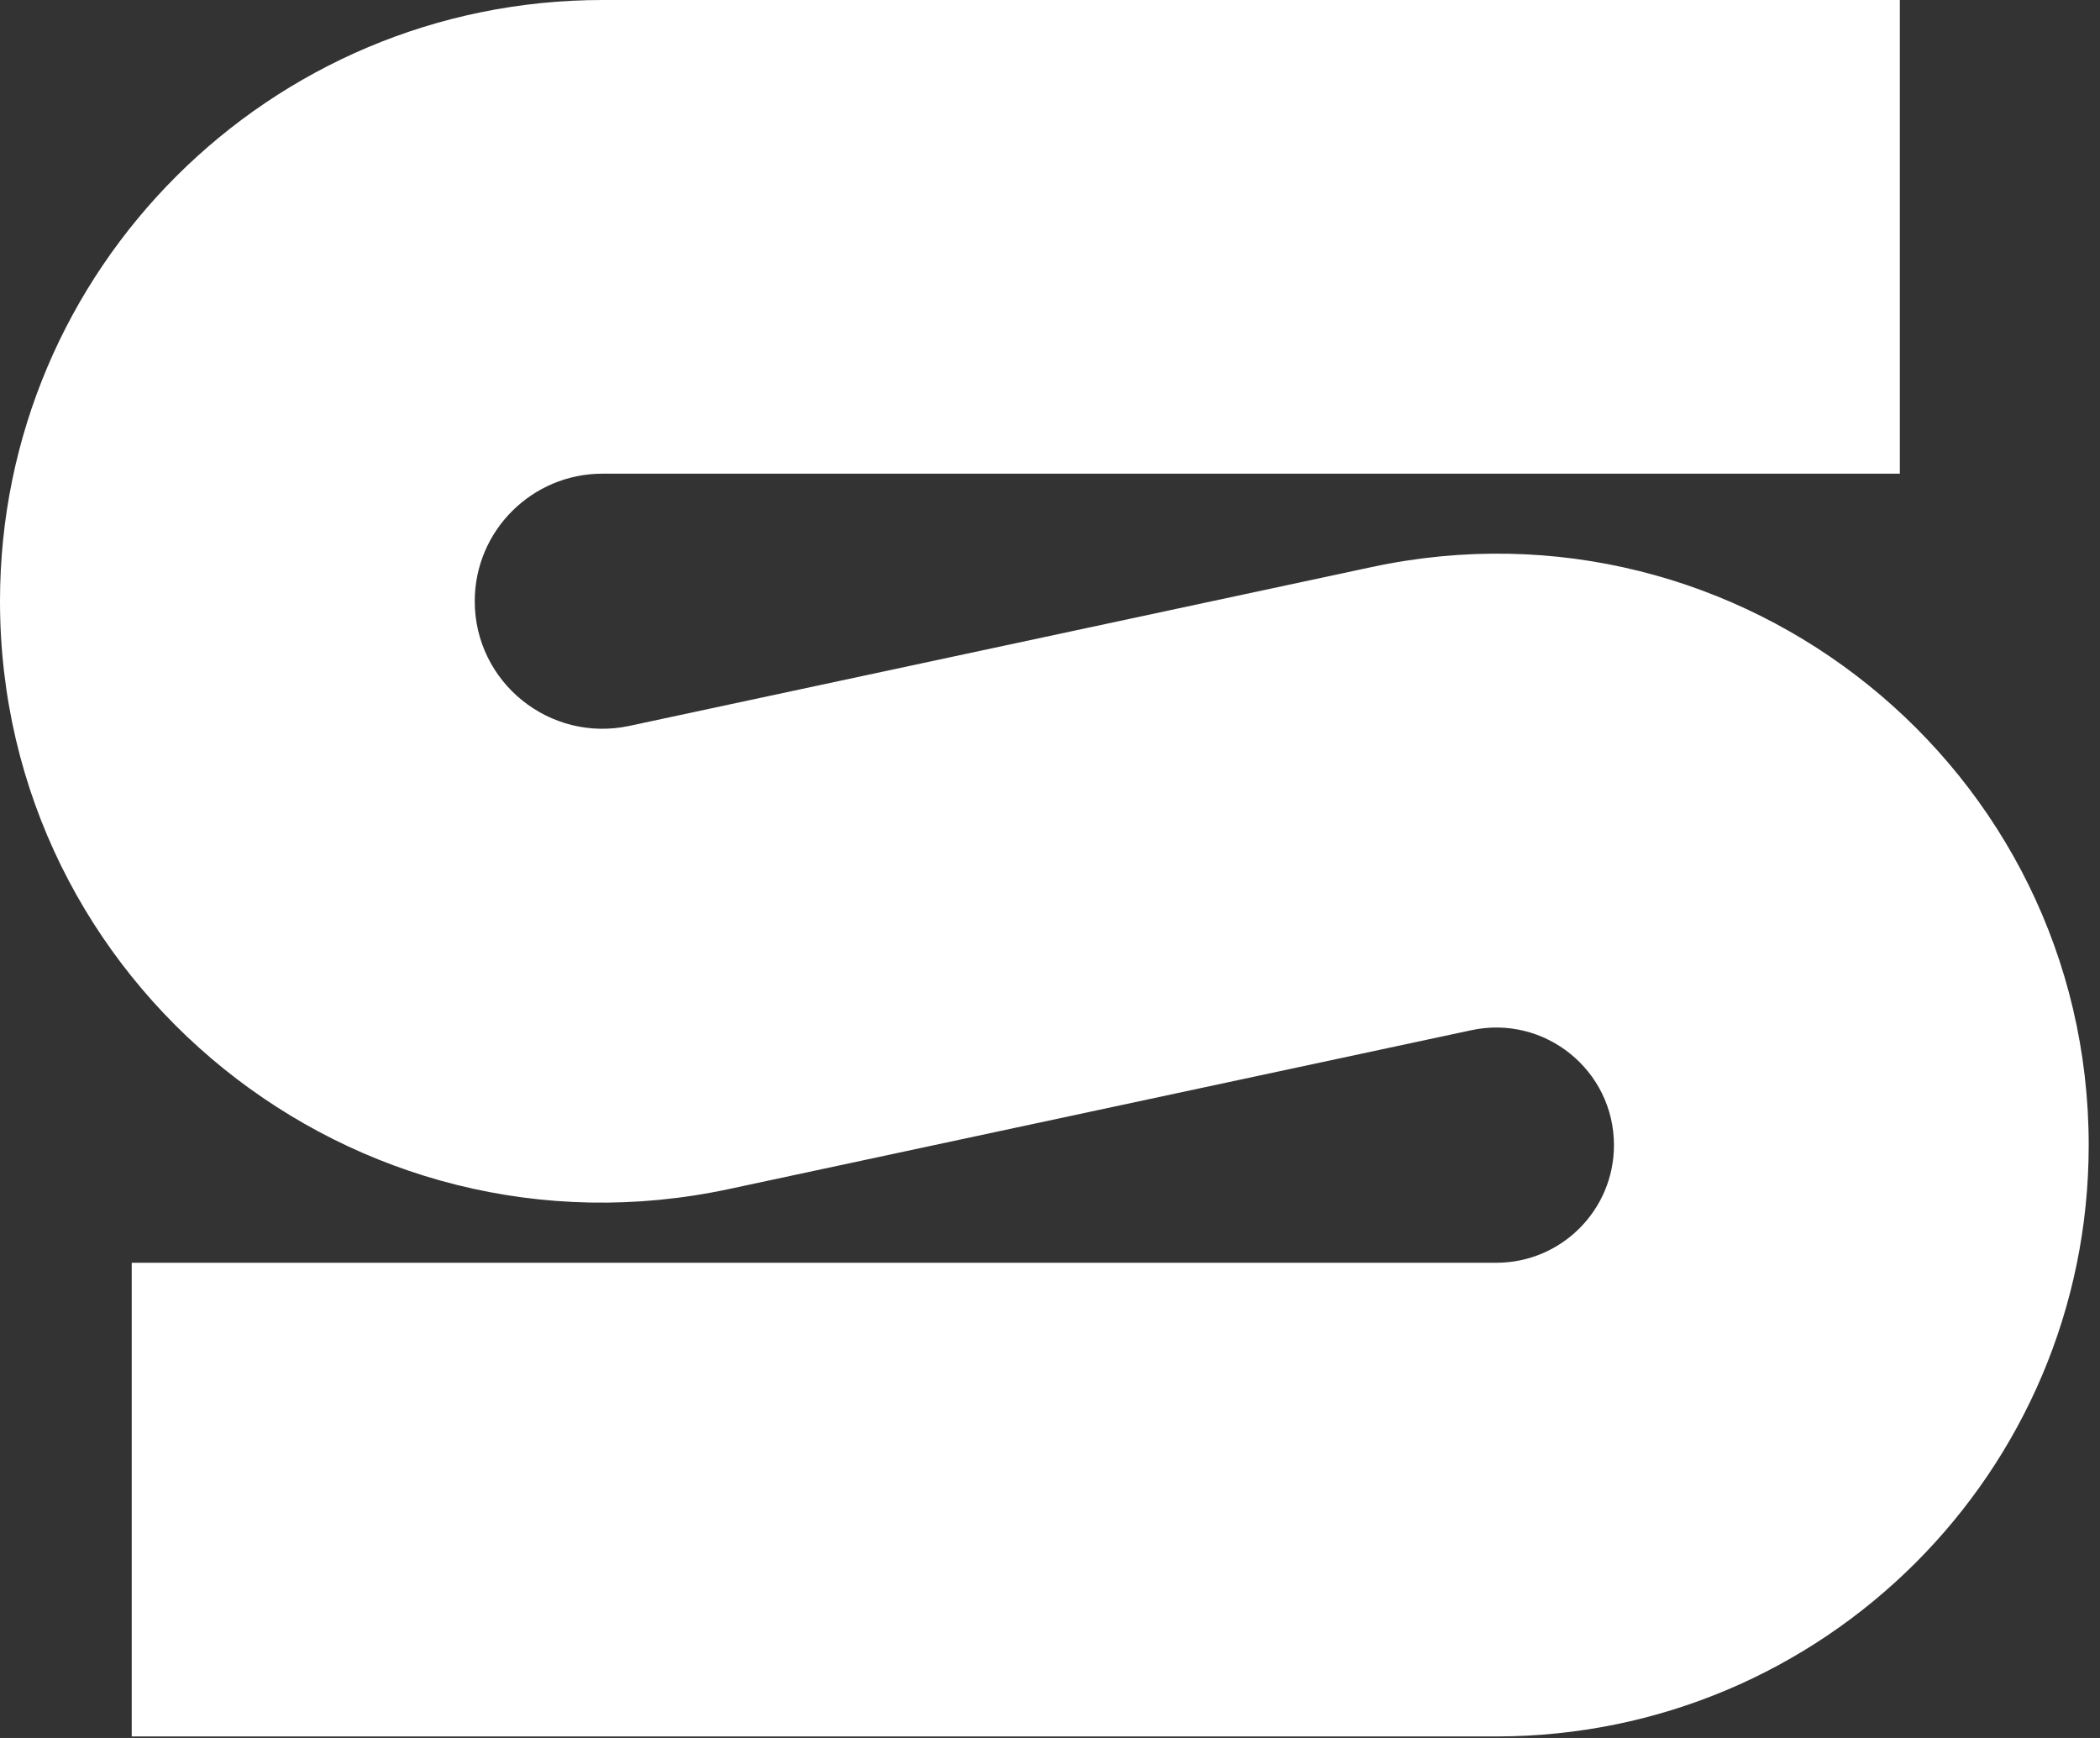 <?xml version="1.0" encoding="utf-8"?>
<svg xmlns="http://www.w3.org/2000/svg" fill="none" height="100%" overflow="visible" preserveAspectRatio="none" style="display: block;" viewBox="0 0 29 24" width="100%">
<rect x="0" y="0" width="29" height="24" fill="#333333" stroke="none"/>
<path d="M22.288 15.814C22.288 14.78 21.333 14.009 20.32 14.226L10.065 16.42C4.885 17.528 2.00371e-05 13.588 0 8.302C0 3.717 3.725 0 8.321 0H26.236V6.541H8.321C7.346 6.541 6.556 7.33 6.556 8.302C6.556 9.423 7.592 10.259 8.691 10.024L18.945 7.83C24.04 6.74 28.844 10.615 28.844 15.814C28.844 20.323 25.18 23.979 20.661 23.979H1.819V17.438H20.661C21.56 17.438 22.288 16.711 22.288 15.814Z" fill="white" id="Vector 401 (Stroke)"/>
</svg>